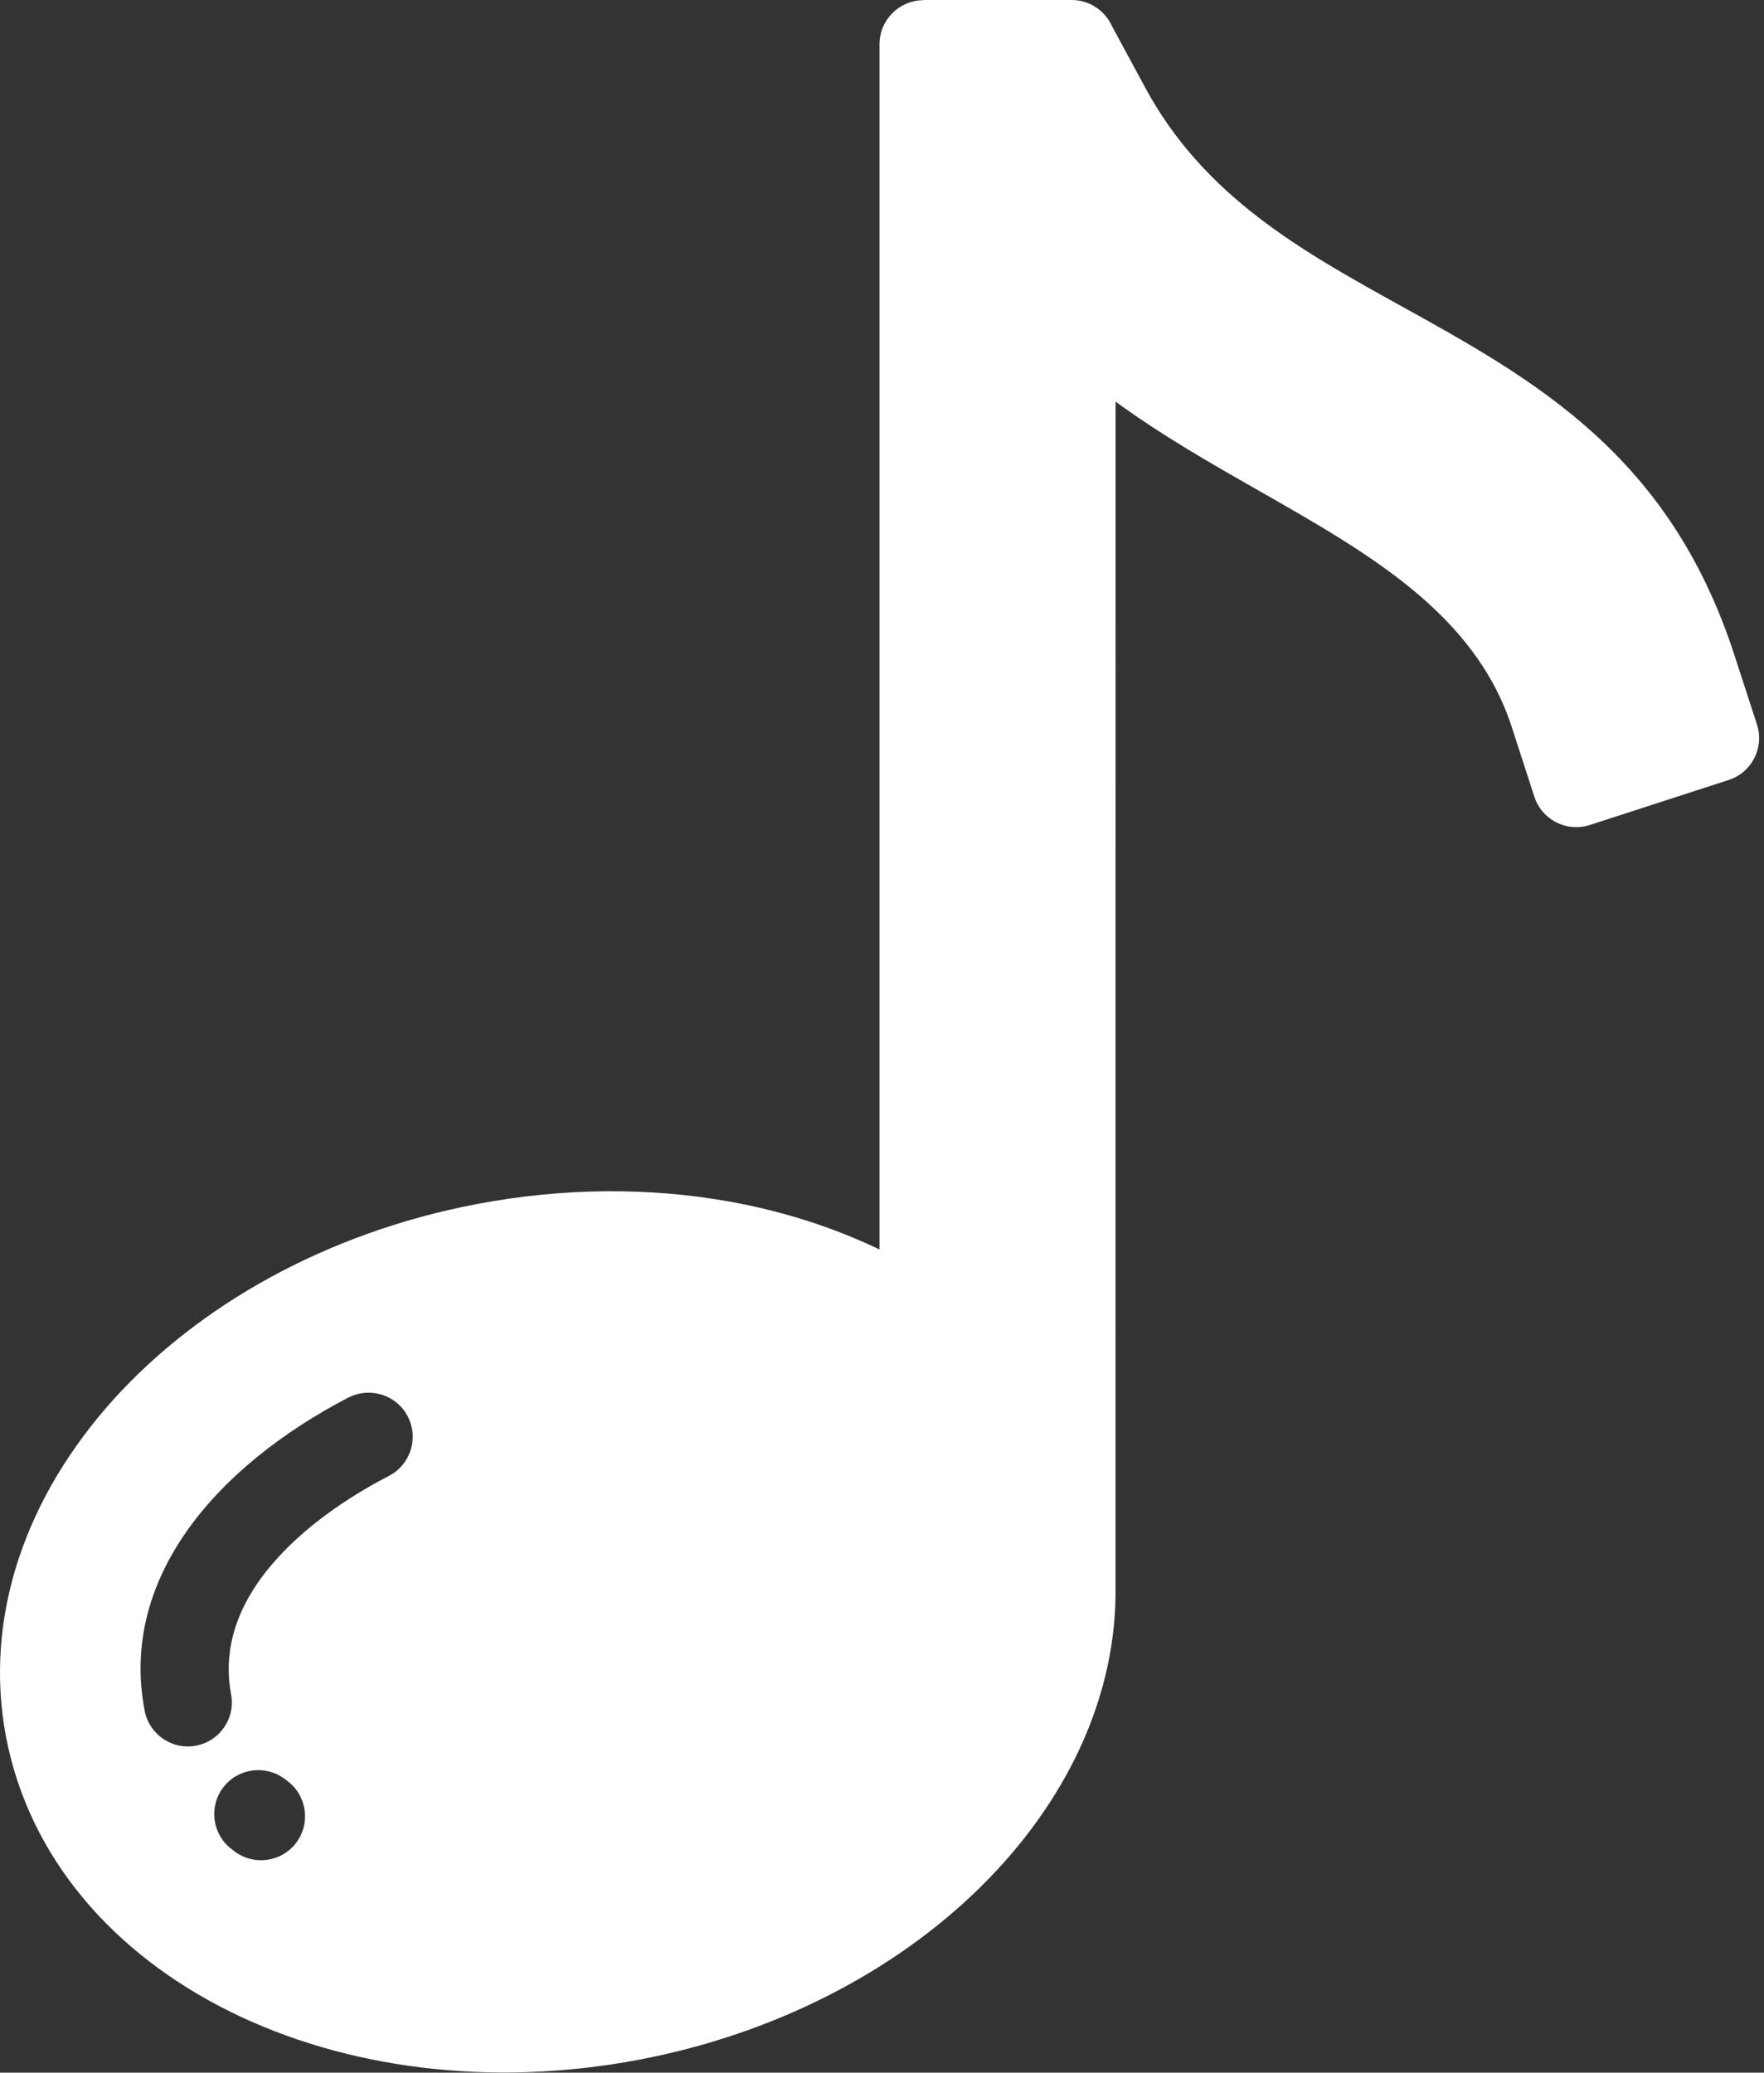 <?xml version="1.0" encoding="UTF-8"?> <svg xmlns="http://www.w3.org/2000/svg" width="80" height="94" viewBox="0 0 80 94" fill="none"><rect x="0" y="0" width="80" height="94" fill="#333333" stroke="none"/><path d="M41.895 0H48.602C49.414 0 50.118 0.488 50.43 1.184L51.934 3.969C54.614 8.934 59.067 11.399 63.536 13.875C69.61 17.238 75.716 20.625 78.661 29.719L79.684 32.867C80.02 33.914 79.442 35.039 78.395 35.375L72.094 37.418C71.048 37.754 69.927 37.18 69.587 36.137L68.54 32.91C66.856 27.821 62.079 25.098 57.157 22.293C54.938 21.028 52.688 19.747 50.594 18.215L50.59 71.906C50.676 76.918 48.36 81.781 44.383 85.664C40.575 89.383 35.212 92.227 28.977 93.414C22.169 94.703 15.598 93.781 10.461 91.246C5.137 88.614 1.321 84.25 0.273 78.769C-0.758 73.308 1.184 67.859 5.16 63.457C9.008 59.2 14.789 55.914 21.59 54.614C25.575 53.852 29.481 53.852 33.051 54.489C35.496 54.926 37.801 55.664 39.887 56.668V2.008C39.887 0.903 40.782 0.008 41.887 0.008L41.895 0ZM15.797 63.383C12.899 64.891 10.129 67 8.356 69.606C6.778 71.926 5.992 74.61 6.559 77.578C6.762 78.66 7.805 79.375 8.887 79.172C9.969 78.969 10.684 77.926 10.481 76.844C10.133 75.016 10.641 73.325 11.652 71.84C13.004 69.852 15.246 68.176 17.641 66.934C18.621 66.426 19 65.215 18.492 64.239C17.985 63.258 16.774 62.879 15.797 63.387L15.797 63.383ZM10.5 83.86L10.629 83.958C11.504 84.626 12.758 84.458 13.426 83.583C14.094 82.708 13.926 81.454 13.051 80.786L12.922 80.688C12.047 80.02 10.793 80.188 10.125 81.063C9.457 81.938 9.625 83.192 10.5 83.86Z" fill="white"></path></svg> 